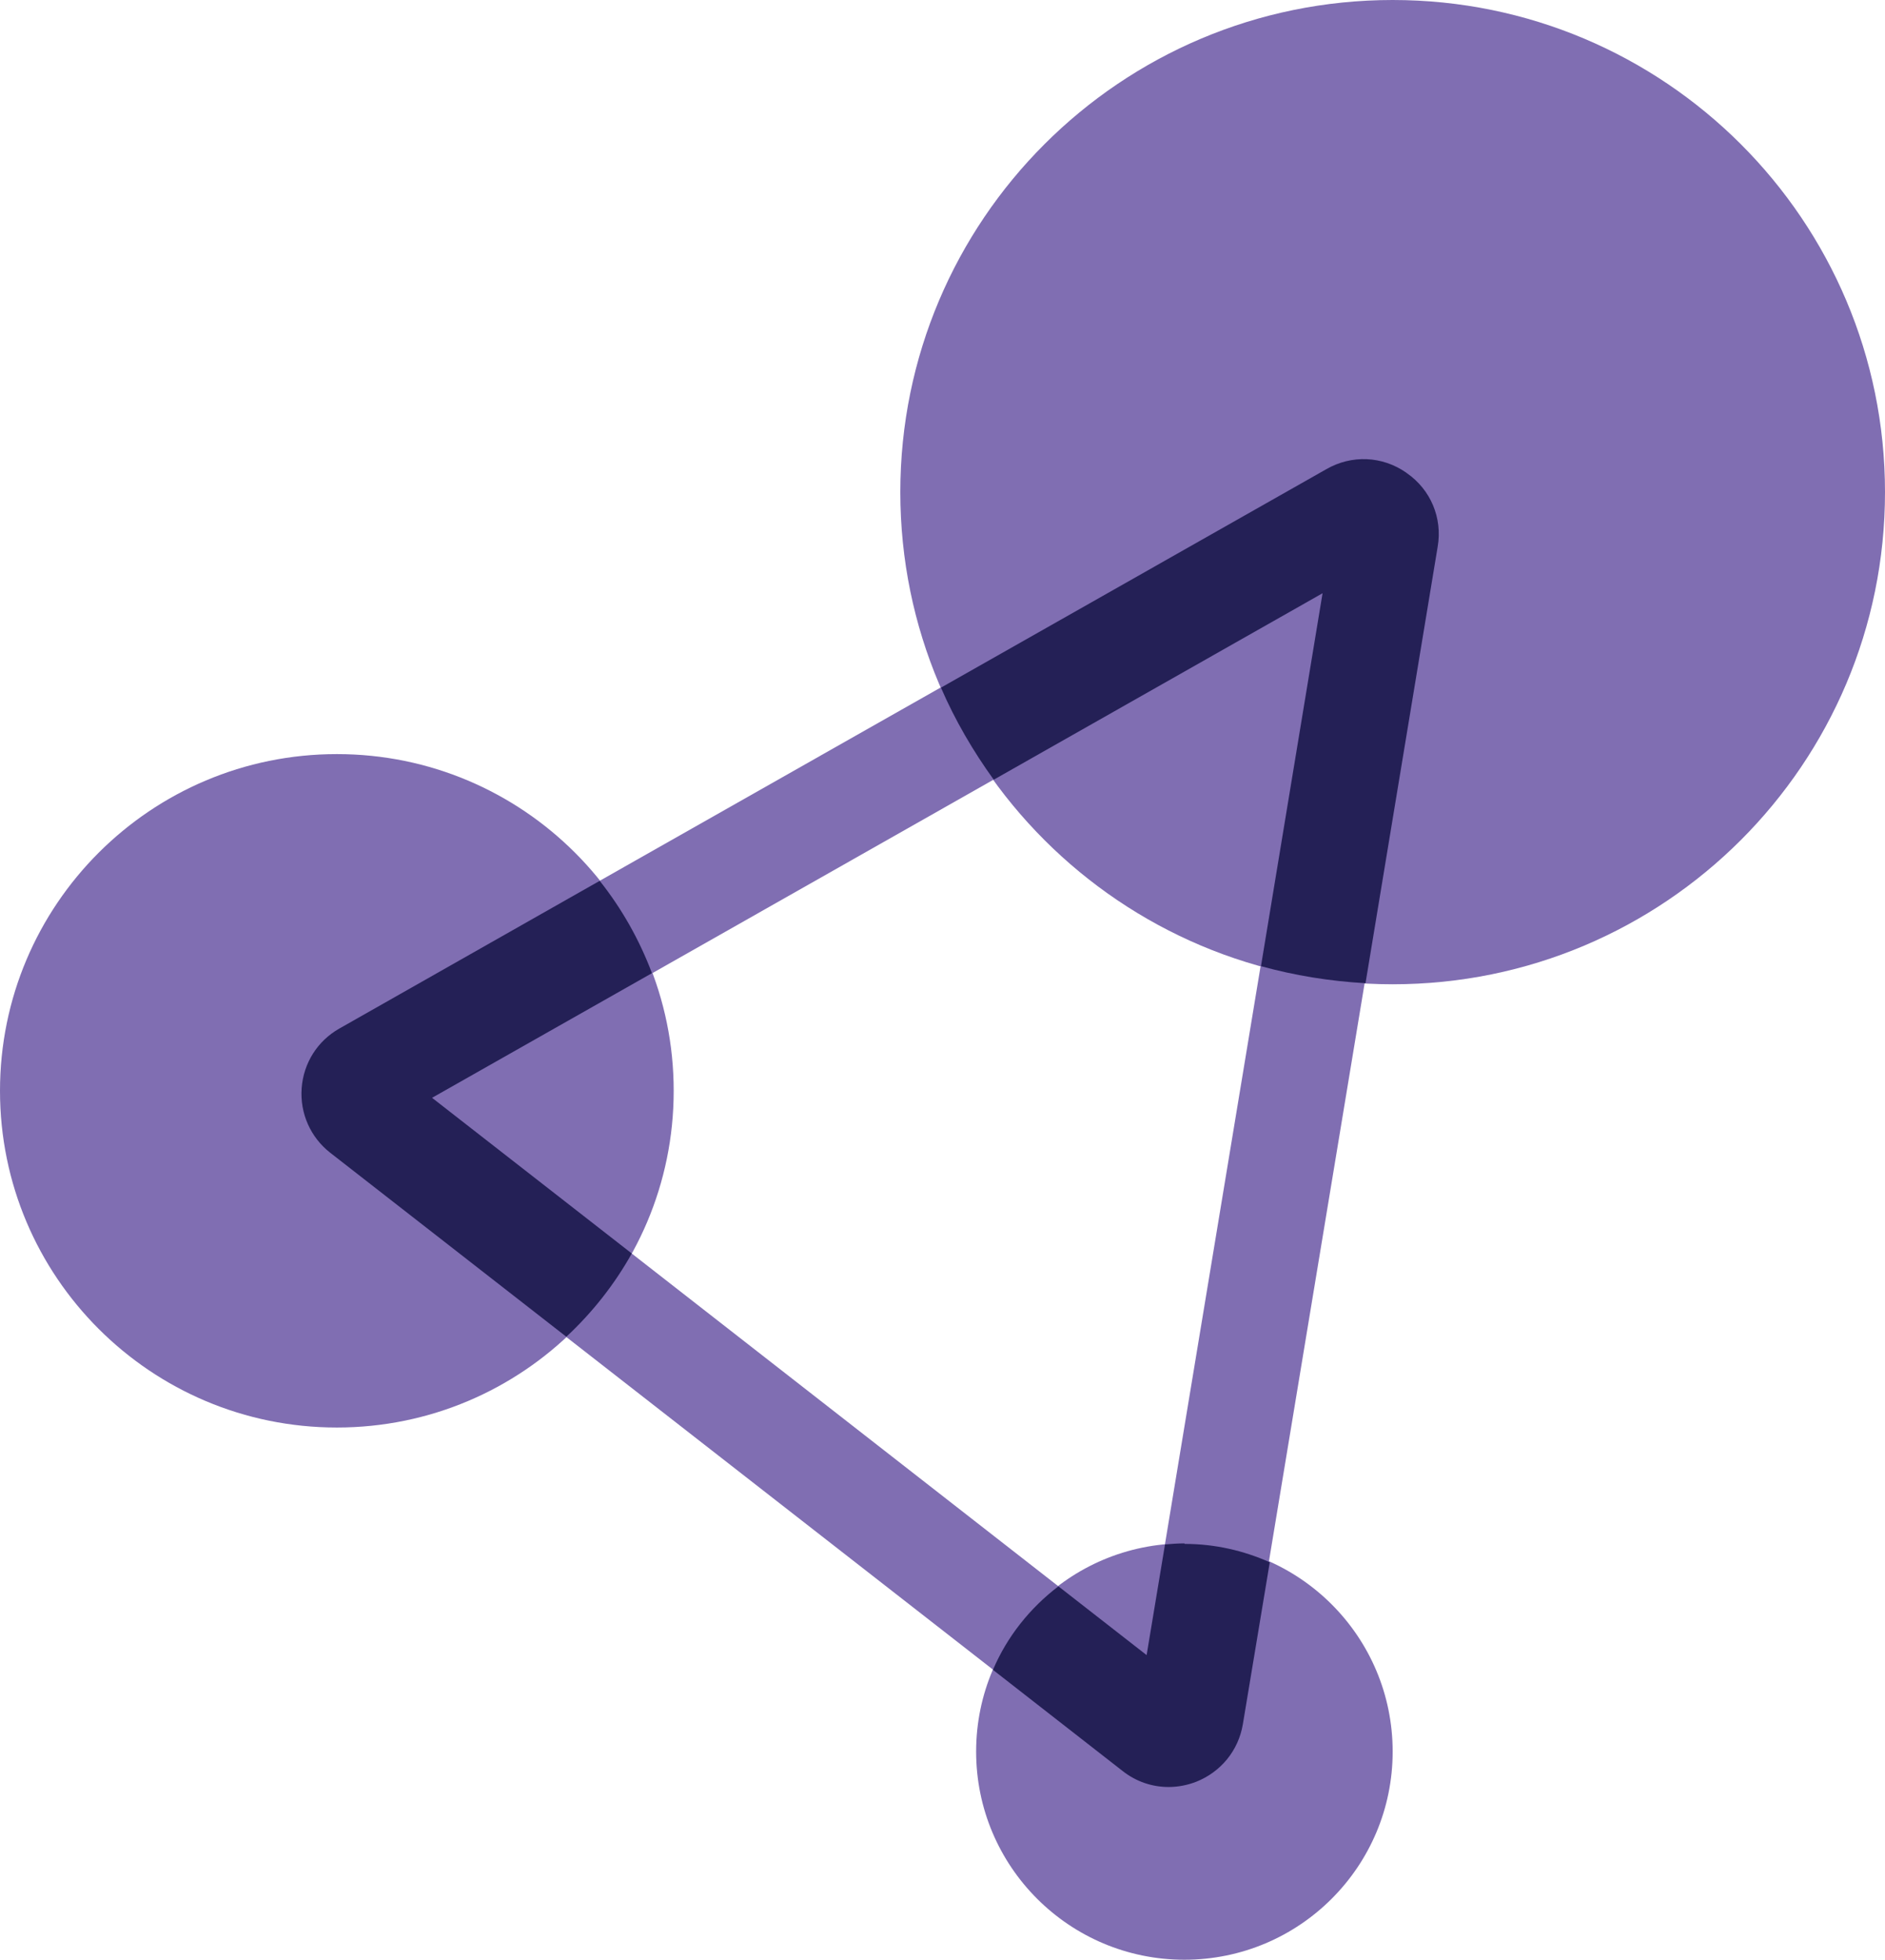 <svg width="101" height="105" viewBox="0 0 101 105" fill="none" xmlns="http://www.w3.org/2000/svg">
<g clip-path="url(#clip0_248_31)">
<path d="M18.049 76.474C28.017 76.474 36.097 68.398 36.097 58.436C36.097 48.474 28.017 40.398 18.049 40.398C8.081 40.398 0 48.474 0 58.436C0 68.398 8.081 76.474 18.049 76.474Z" fill="#806EB2"/>
<path d="M63.461 104.986C69.624 104.986 74.62 99.993 74.62 93.834C74.62 87.674 69.624 82.681 63.461 82.681C57.298 82.681 52.302 87.674 52.302 93.834C52.302 99.993 57.298 104.986 63.461 104.986Z" fill="#806EB2"/>
<path d="M74.62 52.729C89.189 52.729 101 40.925 101 26.364C101 11.804 89.189 0 74.62 0C60.051 0 48.24 11.804 48.24 26.364C48.24 40.925 60.051 52.729 74.62 52.729Z" fill="#806EB2"/>
<path d="M62.602 95.704C61.728 95.704 60.855 95.413 60.134 94.845L17.688 61.761C16.621 60.93 16.052 59.642 16.149 58.298C16.247 56.954 17.009 55.763 18.173 55.098L71.044 25.131C72.402 24.355 74.052 24.439 75.327 25.325C76.616 26.226 77.254 27.736 76.991 29.274L66.552 92.337C66.317 93.751 65.374 94.914 64.043 95.427C63.558 95.621 63.059 95.704 62.574 95.704H62.602ZM23.15 58.81L61.437 88.666L70.85 31.781L23.15 58.824V58.81Z" fill="#806EB2"/>
<path d="M63.461 82.681C63.115 82.681 62.768 82.709 62.422 82.737L61.437 88.666L56.71 84.981C55.185 86.145 53.965 87.669 53.203 89.456L60.148 94.873C60.869 95.441 61.728 95.732 62.616 95.732C63.115 95.732 63.614 95.635 64.085 95.455C65.416 94.928 66.358 93.778 66.594 92.365L68.036 83.692C66.636 83.069 65.097 82.709 63.475 82.709L63.461 82.681Z" fill="#242056"/>
<path d="M23.15 58.811L34.933 52.133C34.253 50.332 33.311 48.669 32.133 47.187L18.187 55.098C17.009 55.763 16.26 56.954 16.163 58.298C16.066 59.642 16.635 60.93 17.702 61.761L30.344 71.612C31.73 70.323 32.923 68.813 33.851 67.151L23.15 58.811Z" fill="#242056"/>
<path d="M75.355 25.325C74.066 24.425 72.43 24.355 71.072 25.131L50.417 36.838C51.179 38.597 52.136 40.232 53.245 41.77L70.864 31.781L67.564 51.759C69.367 52.258 71.238 52.562 73.165 52.673L77.032 29.287C77.296 27.75 76.658 26.226 75.369 25.339L75.355 25.325Z" fill="#242056"/>
</g>
<defs>
<clipPath id="clip0_248_31">
<rect width="101" height="105" fill="white"/>
</clipPath>
</defs>
</svg>
